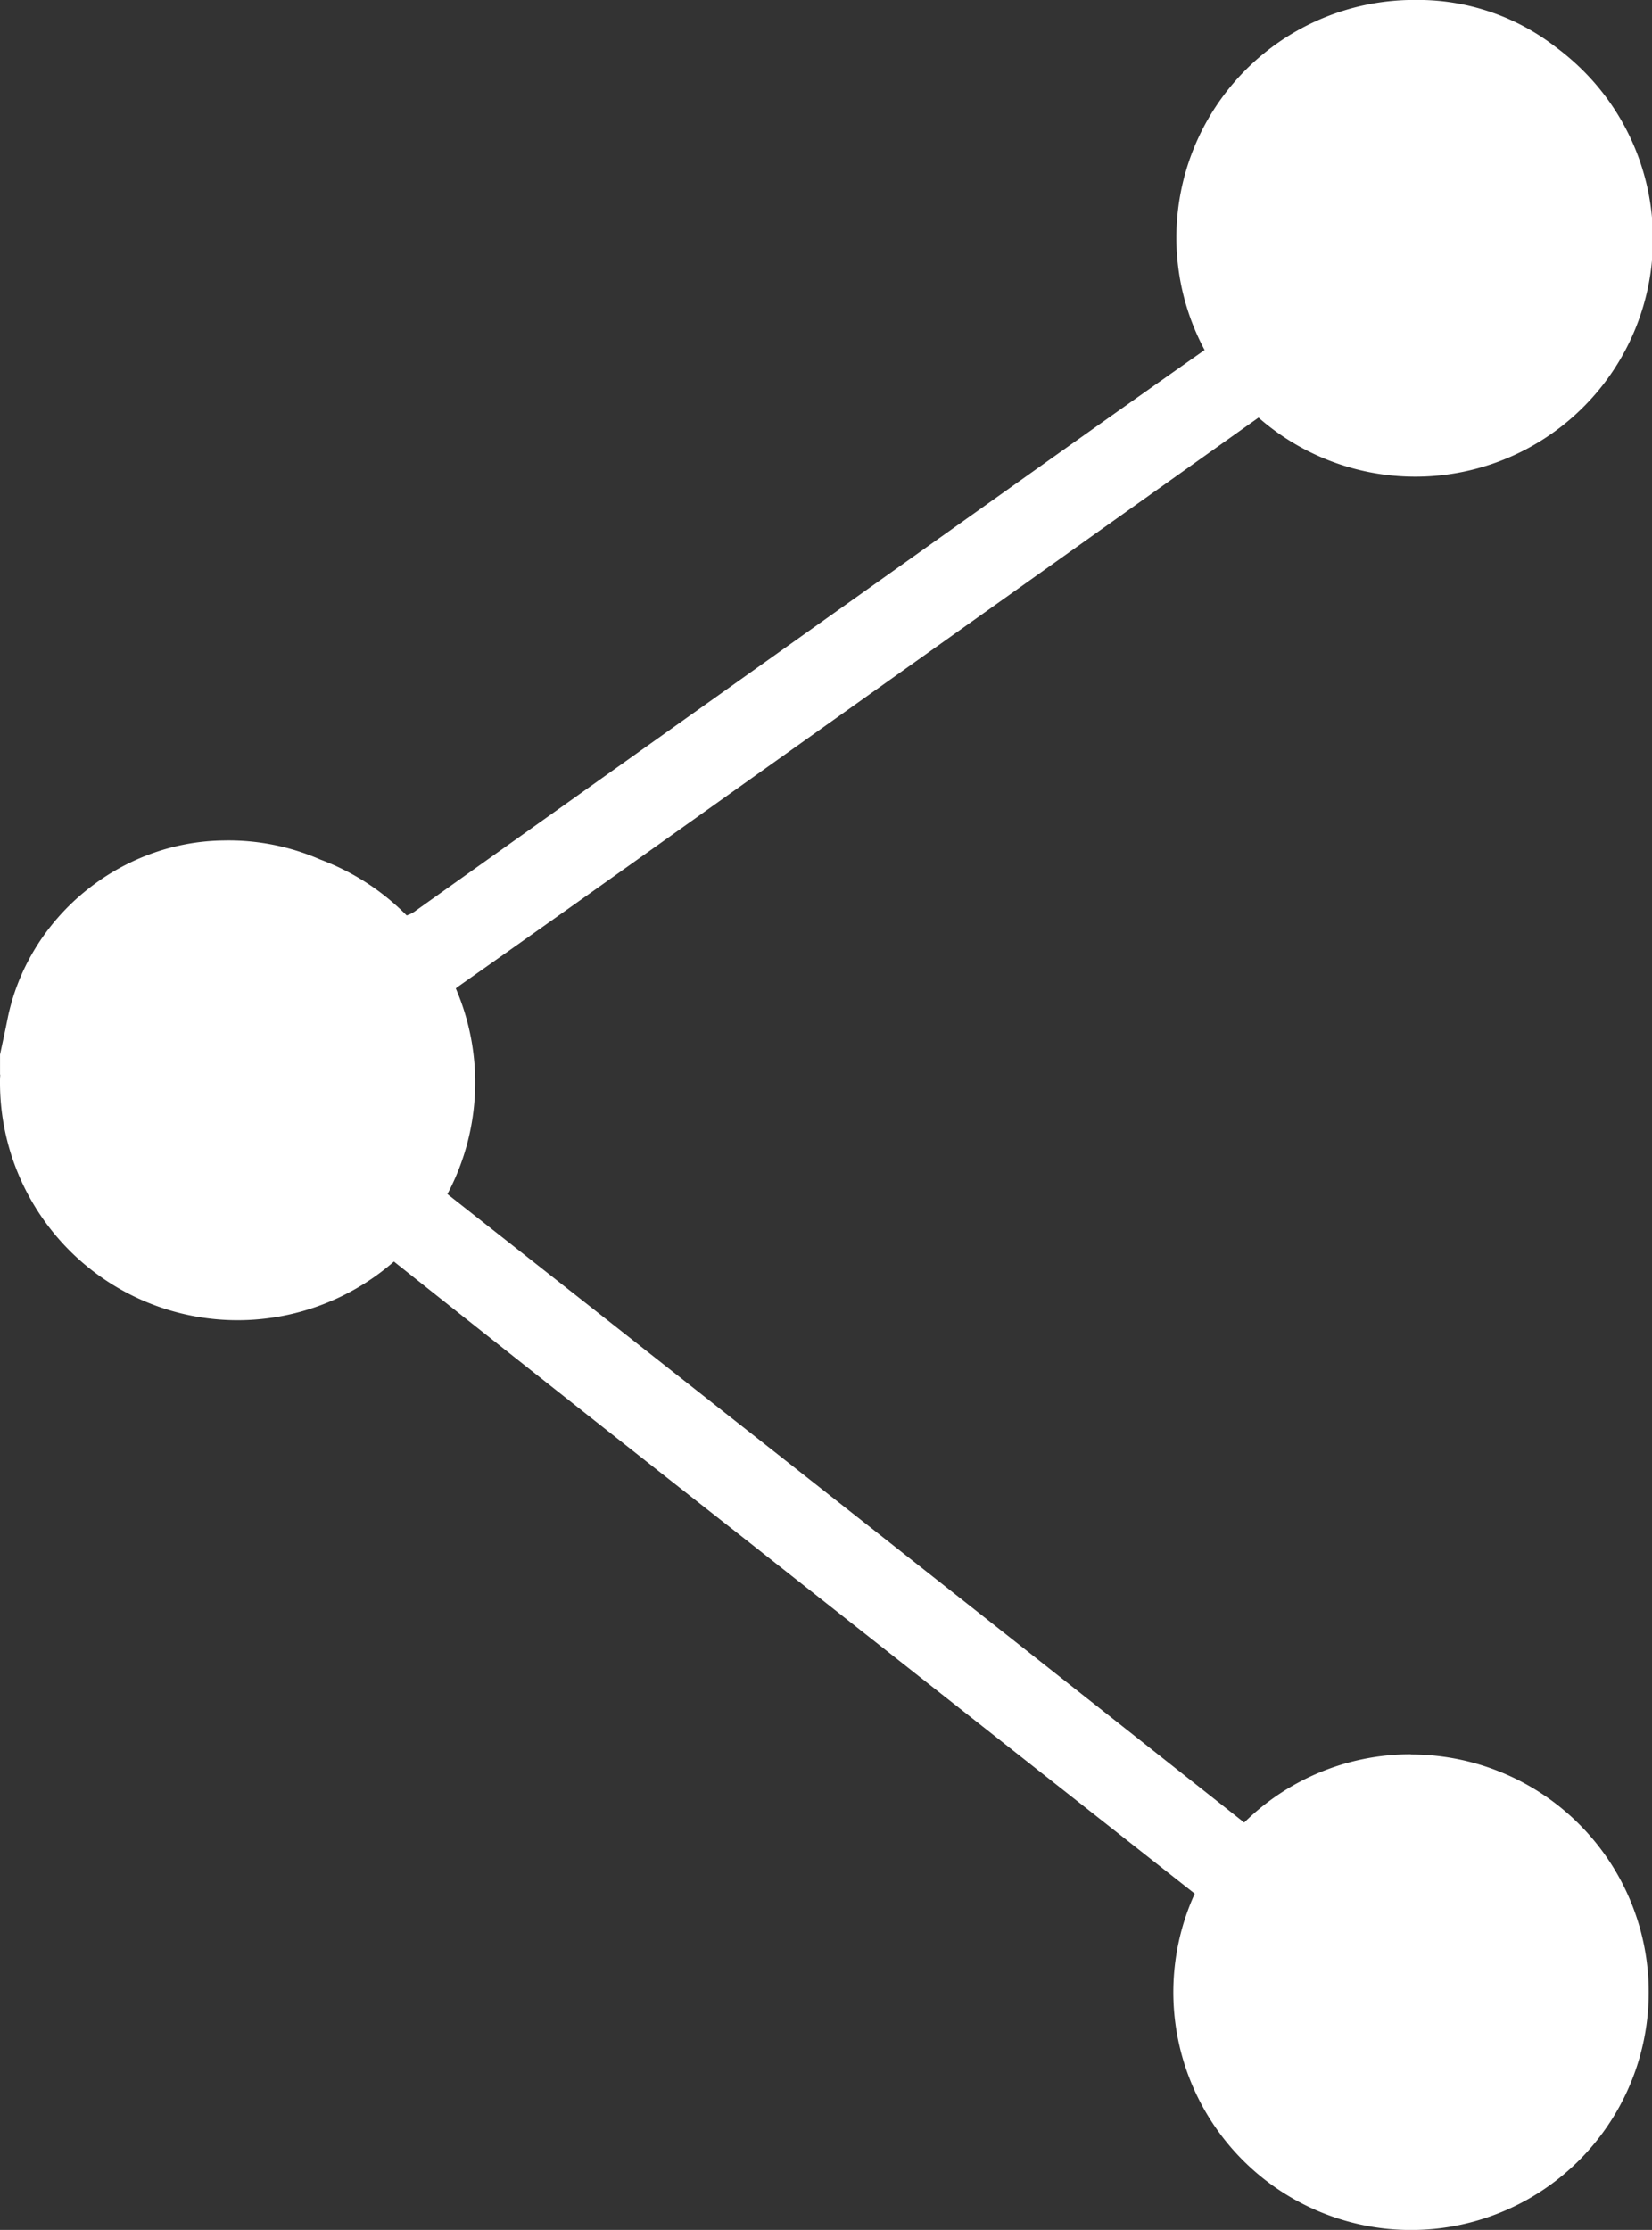 <svg id="ae7ced79-e9ae-453c-a2d6-c538e2079a61" data-name="Warstwa 1" xmlns="http://www.w3.org/2000/svg" viewBox="0 0 512.09 691.09"><rect x="0" y="0" width="512.09" height="691.09" fill="#333333" stroke="none"/><title>12-reader-dodaj-podziel-sie-linkiem-w2</title><path d="M482.38,588.71a73.45,73.45,0,0,0-51.65,21.15h0q-78.59-62.15-157.35-124.15-44.81-35.32-89.64-70.62a73.75,73.75,0,0,0,2.6-63.74c.29-.23.59-.47.93-.71,34.46-24.26,68.75-48.78,103.09-73.2l144.81-103A73.67,73.67,0,1,0,531.76,63.18c-1.46-1.27-3-2.49-4.54-3.64A69.75,69.75,0,0,0,484.17,45h-.79a73.68,73.68,0,0,0-64.93,108.49l-.3.22C384.47,177.4,351,201.31,317.41,225.17q-71.7,51-143.36,102a9.46,9.46,0,0,1-2.94,1.56,73.86,73.86,0,0,0-26.76-17.32,71,71,0,0,0-30-5.91c-32.19.37-60.72,23.82-67,55.48-.72,3.63-1.52,7.25-2.29,10.87v5.86a1.75,1.75,0,0,0,.06.56c-.07.76-.07,1.44-.07,2.22A73.66,73.66,0,0,0,167.16,436q55.07,43.78,110.41,87.25,68.64,54.15,137.33,108.26l.49.4a73.68,73.68,0,1,0,67-43.14Z" transform="translate(-45.05 -45.02)" fill="#fff"/></svg>